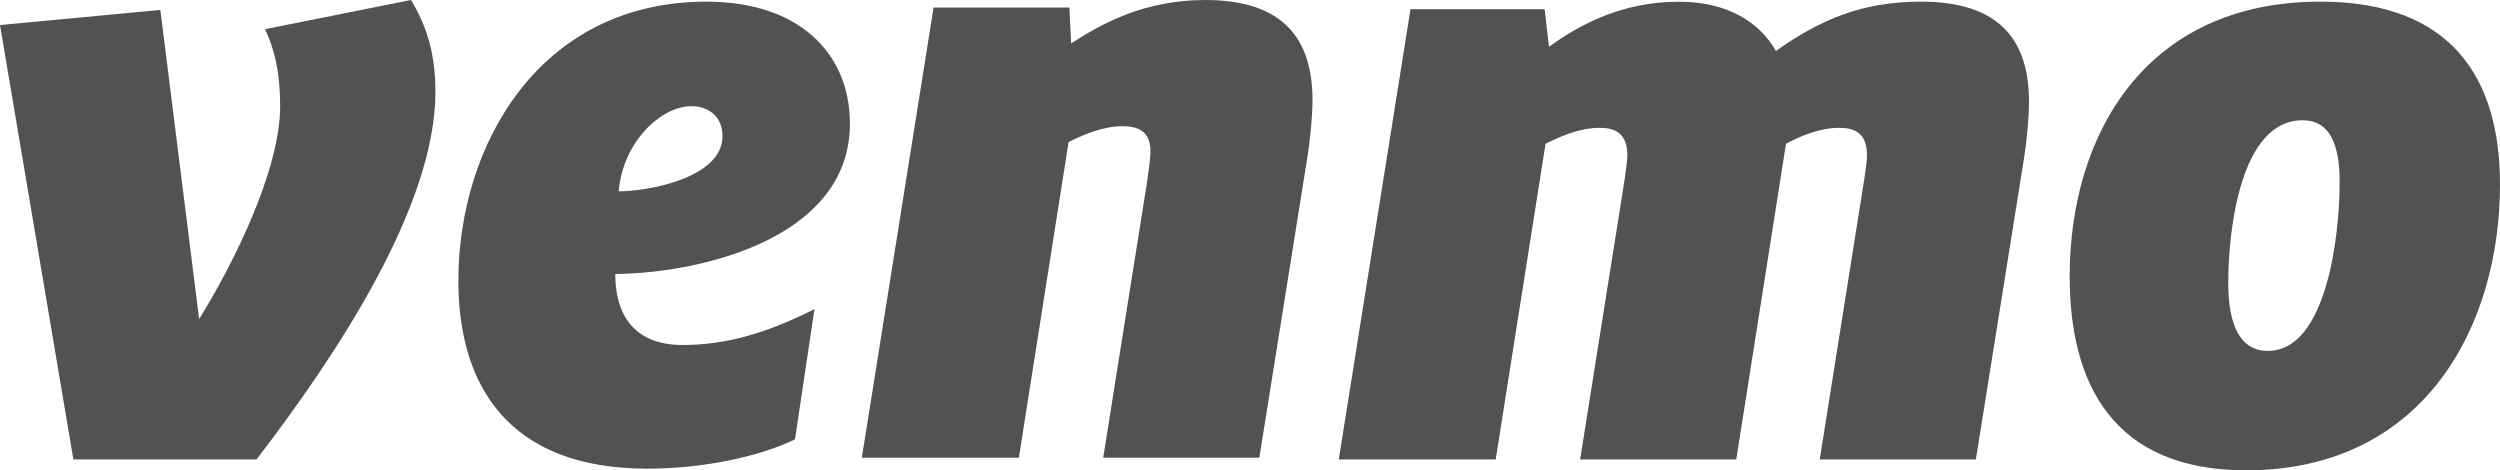 <svg width="101" height="19" viewBox="0 0 101 19" fill="none" xmlns="http://www.w3.org/2000/svg">
<path d="M83.615 11.172C83.615 5.434 86.682 0.066 93.74 0.066C99.058 0.066 101 3.172 101 7.457C101 13.129 97.968 19 90.74 19C85.387 19 83.615 15.523 83.615 11.172ZM94.522 7.355C94.522 5.871 94.147 4.859 93.022 4.859C90.535 4.859 90.022 9.211 90.022 11.441C90.022 13.129 90.499 14.176 91.624 14.176C93.977 14.176 94.522 9.582 94.522 7.355ZM71.748 2.059C73.552 0.777 75.257 0.066 77.61 0.066C80.847 0.066 81.972 1.688 81.972 4.117C81.972 4.793 81.87 5.773 81.767 6.414L79.825 18.562H73.517L75.325 7.188C75.36 6.883 75.427 6.516 75.427 6.277C75.427 5.367 74.918 5.164 74.302 5.164C73.517 5.164 72.735 5.5 72.155 5.805L70.145 18.562H63.837L65.645 7.191C65.677 6.887 65.744 6.516 65.744 6.281C65.744 5.367 65.234 5.164 64.619 5.164C63.801 5.164 62.984 5.535 62.44 5.809L60.426 18.562H54.086L56.984 0.371H62.404L62.578 1.891C63.837 0.98 65.542 0.07 67.824 0.07C69.802 0.066 71.097 0.91 71.748 2.059ZM53.025 4.051C53.025 4.727 52.922 5.703 52.819 6.344L50.877 18.492H44.569L46.341 7.355C46.377 7.055 46.479 6.445 46.479 6.109C46.479 5.297 45.966 5.098 45.35 5.098C44.533 5.098 43.716 5.469 43.171 5.738L41.162 18.492H34.818L37.716 0.305H43.203L43.274 1.754C44.569 0.914 46.274 0 48.694 0C51.899 0 53.025 1.621 53.025 4.051ZM24.858 11.07C24.858 13.129 26.015 13.938 27.55 13.938C29.224 13.938 30.823 13.535 32.904 12.488L32.118 17.75C30.653 18.461 28.372 18.934 26.153 18.934C20.528 18.934 18.518 15.559 18.518 11.34C18.518 5.871 21.791 0.066 28.541 0.066C32.256 0.066 34.336 2.129 34.336 4.996C34.336 9.621 28.336 11.035 24.858 11.07ZM24.996 7.73C26.189 7.73 29.189 7.188 29.189 5.5C29.189 4.691 28.608 4.289 27.925 4.289C26.733 4.289 25.166 5.703 24.996 7.73ZM16.604 0C17.283 1.113 17.591 2.262 17.591 3.711C17.591 8.336 13.6 14.344 10.363 18.562H2.965L0 1.012L6.478 0.402L8.045 12.891C9.51 10.527 11.318 6.816 11.318 4.285C11.318 2.902 11.081 1.957 10.706 1.18L16.604 0Z" fill="#525252"/>
</svg>

